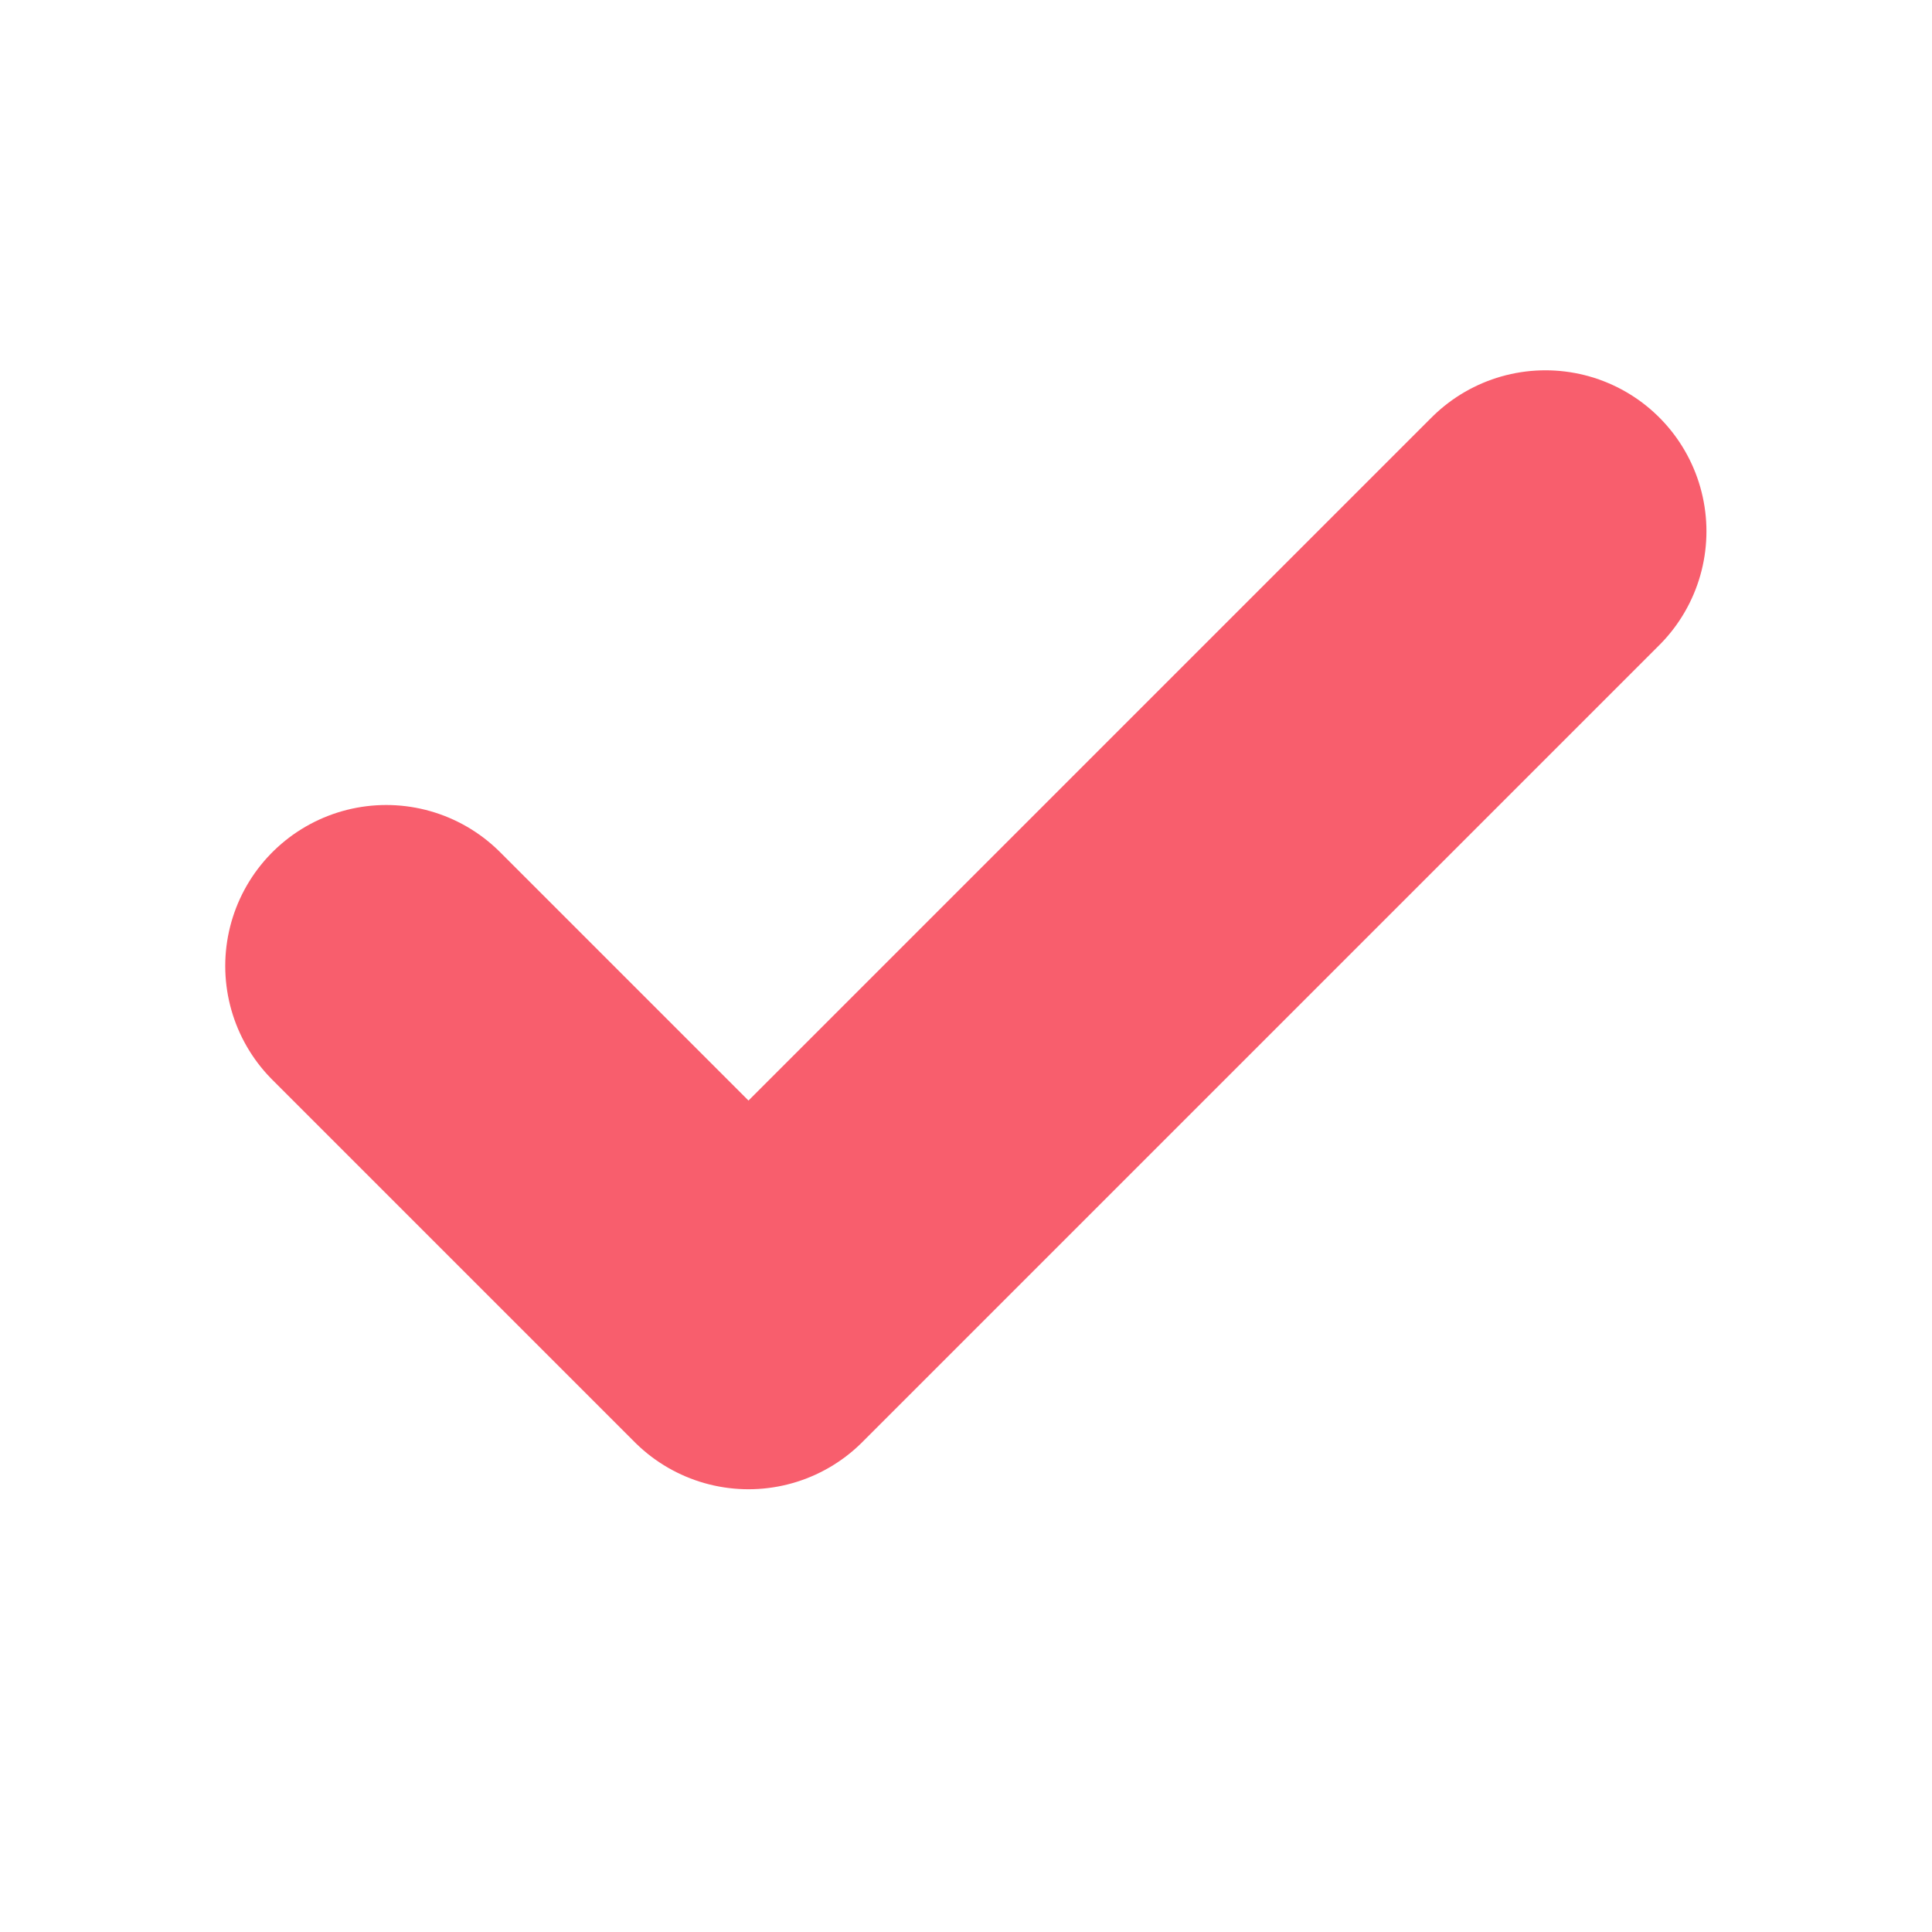 <svg width="12" height="12" viewBox="0 0 12 12" fill="none" xmlns="http://www.w3.org/2000/svg">
<path d="M9.599 3.3L4.649 8.25L2.399 6" stroke="#F85E6D" stroke-width="2" stroke-linecap="round" stroke-linejoin="round"/>
</svg>
